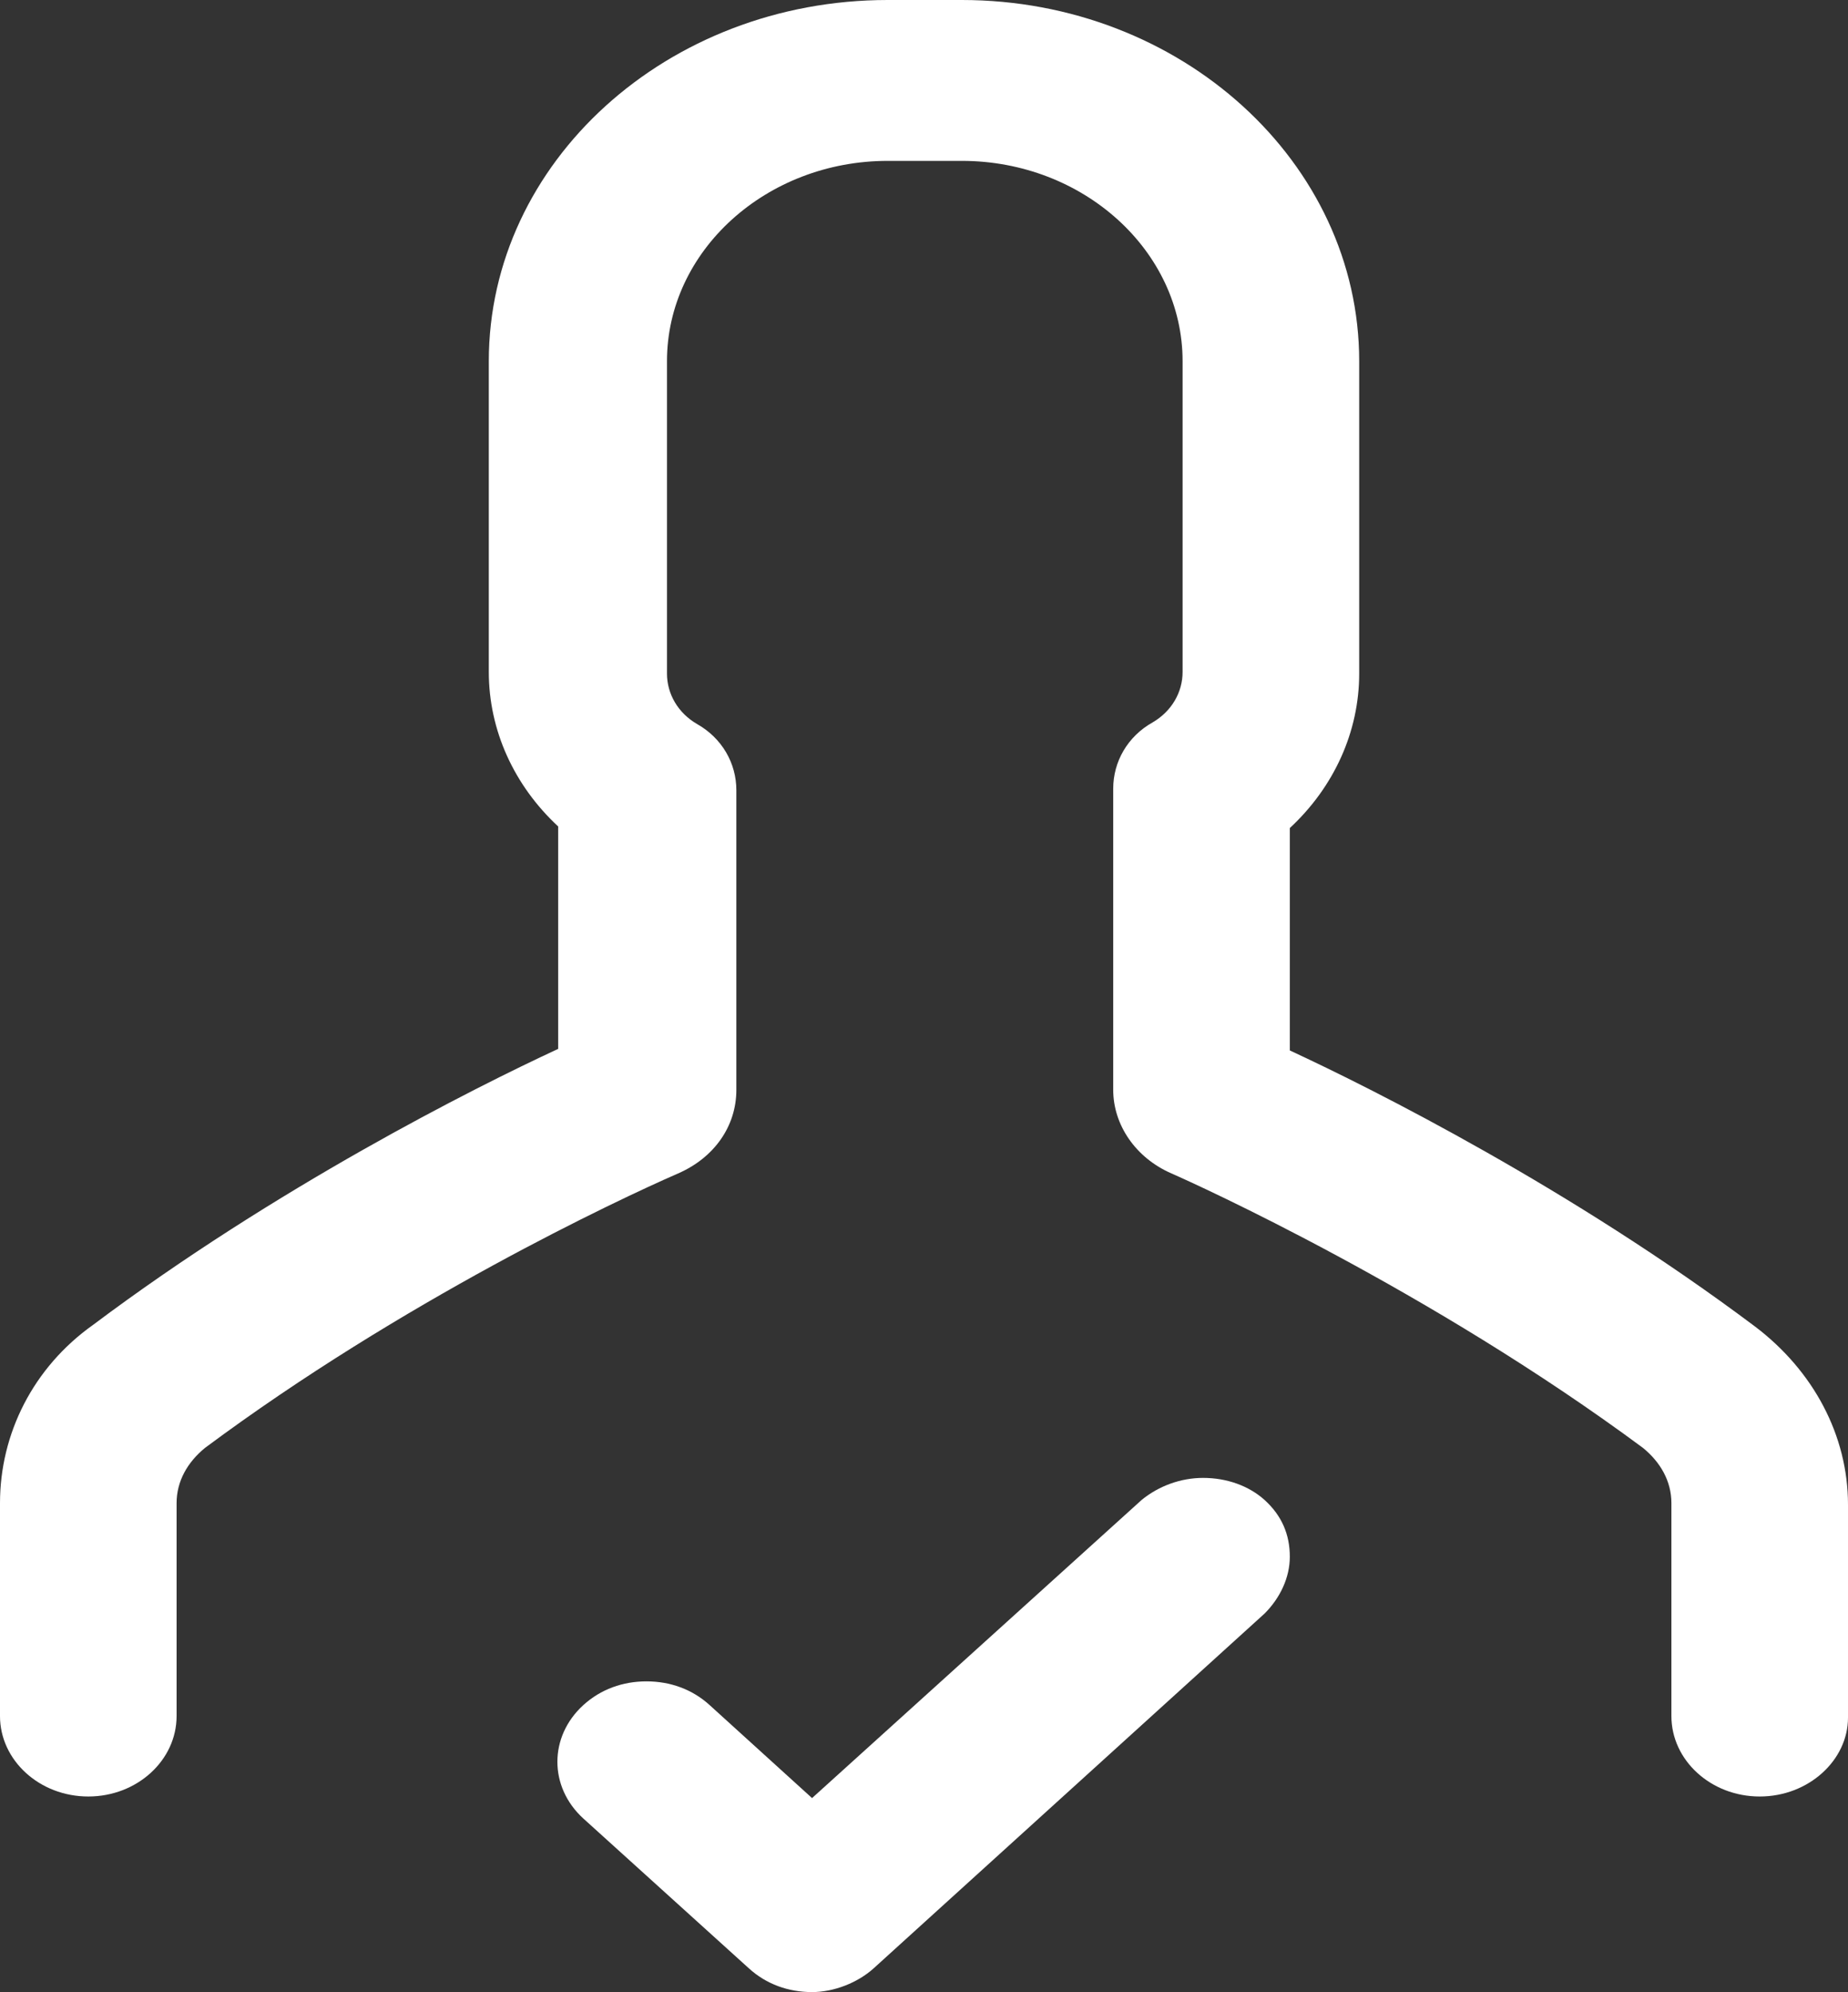 <?xml version="1.0" encoding="utf-8"?>
<!-- Generator: Adobe Illustrator 22.1.0, SVG Export Plug-In . SVG Version: 6.00 Build 0)  -->
<svg version="1.1" id="Calque_1" xmlns="http://www.w3.org/2000/svg" xmlns:xlink="http://www.w3.org/1999/xlink" x="0px" y="0px"
	 viewBox="0 0 117.2 126.3" style="enable-background:new 0 0 117.2 126.3;" xml:space="preserve">
<rect x="0" y="0" width="117.2" height="126.3" fill="#333333" stroke="none"/>
<style type="text/css">
	.st0{fill:#FFFFFF;}
</style>
<g>
	<path class="st0" d="M111.6,113.9c-3.1,0-5.6-2.3-5.6-5.1V95.3c0-1.4-0.7-2.6-1.8-3.5C90.7,81.8,75.9,75.1,74.3,74.4
		c-2.3-1-3.7-3.1-3.7-5.3V50c0-1.7,0.9-3.3,2.5-4.2c1.2-0.7,1.9-1.9,1.9-3.2V22.9c0-7-6.3-12.7-14-12.7h-4.7c-7.7,0-14,5.7-14,12.7
		v19.8c0,1.3,0.7,2.5,1.9,3.2c1.6,0.9,2.5,2.5,2.5,4.2v19c0,2.3-1.4,4.3-3.7,5.3c-3.9,1.7-17.5,8.1-30,17.4
		c-1.1,0.9-1.8,2.1-1.8,3.5v13.5c0,2.8-2.5,5.1-5.6,5.1c-3.1,0-5.6-2.3-5.6-5.1V95.3c0-4.4,2.1-8.6,5.9-11.3
		C17.5,75.3,30,69,35.4,66.5V52.4c-2.8-2.6-4.4-6.1-4.4-9.8V22.9C31,10.3,42.3,0,56.3,0H61c13.9,0,25.2,10.3,25.2,22.9v19.8
		c0,3.7-1.6,7.2-4.4,9.8v14.1c5.4,2.5,17.9,8.8,29.5,17.5c3.7,2.8,5.9,6.9,5.9,11.3v13.5C117.2,111.6,114.7,113.9,111.6,113.9"/>
	<path class="st0" d="M51.5,126.3c-1.5,0-2.9-0.5-4-1.5L37,115.3c-2.2-2-2.2-5.2,0-7.2c1.1-1,2.5-1.5,4-1.5c1.5,0,2.9,0.5,4,1.5
		l6.5,5.9l20.9-18.9c1.1-0.9,2.5-1.4,3.9-1.4c1.5,0,2.9,0.5,3.9,1.4l0,0c1.1,1,1.6,2.2,1.6,3.6c0,1.3-0.6,2.6-1.6,3.6l-24.8,22.5
		C54.4,125.7,52.9,126.3,51.5,126.3"/>
</g>
</svg>
